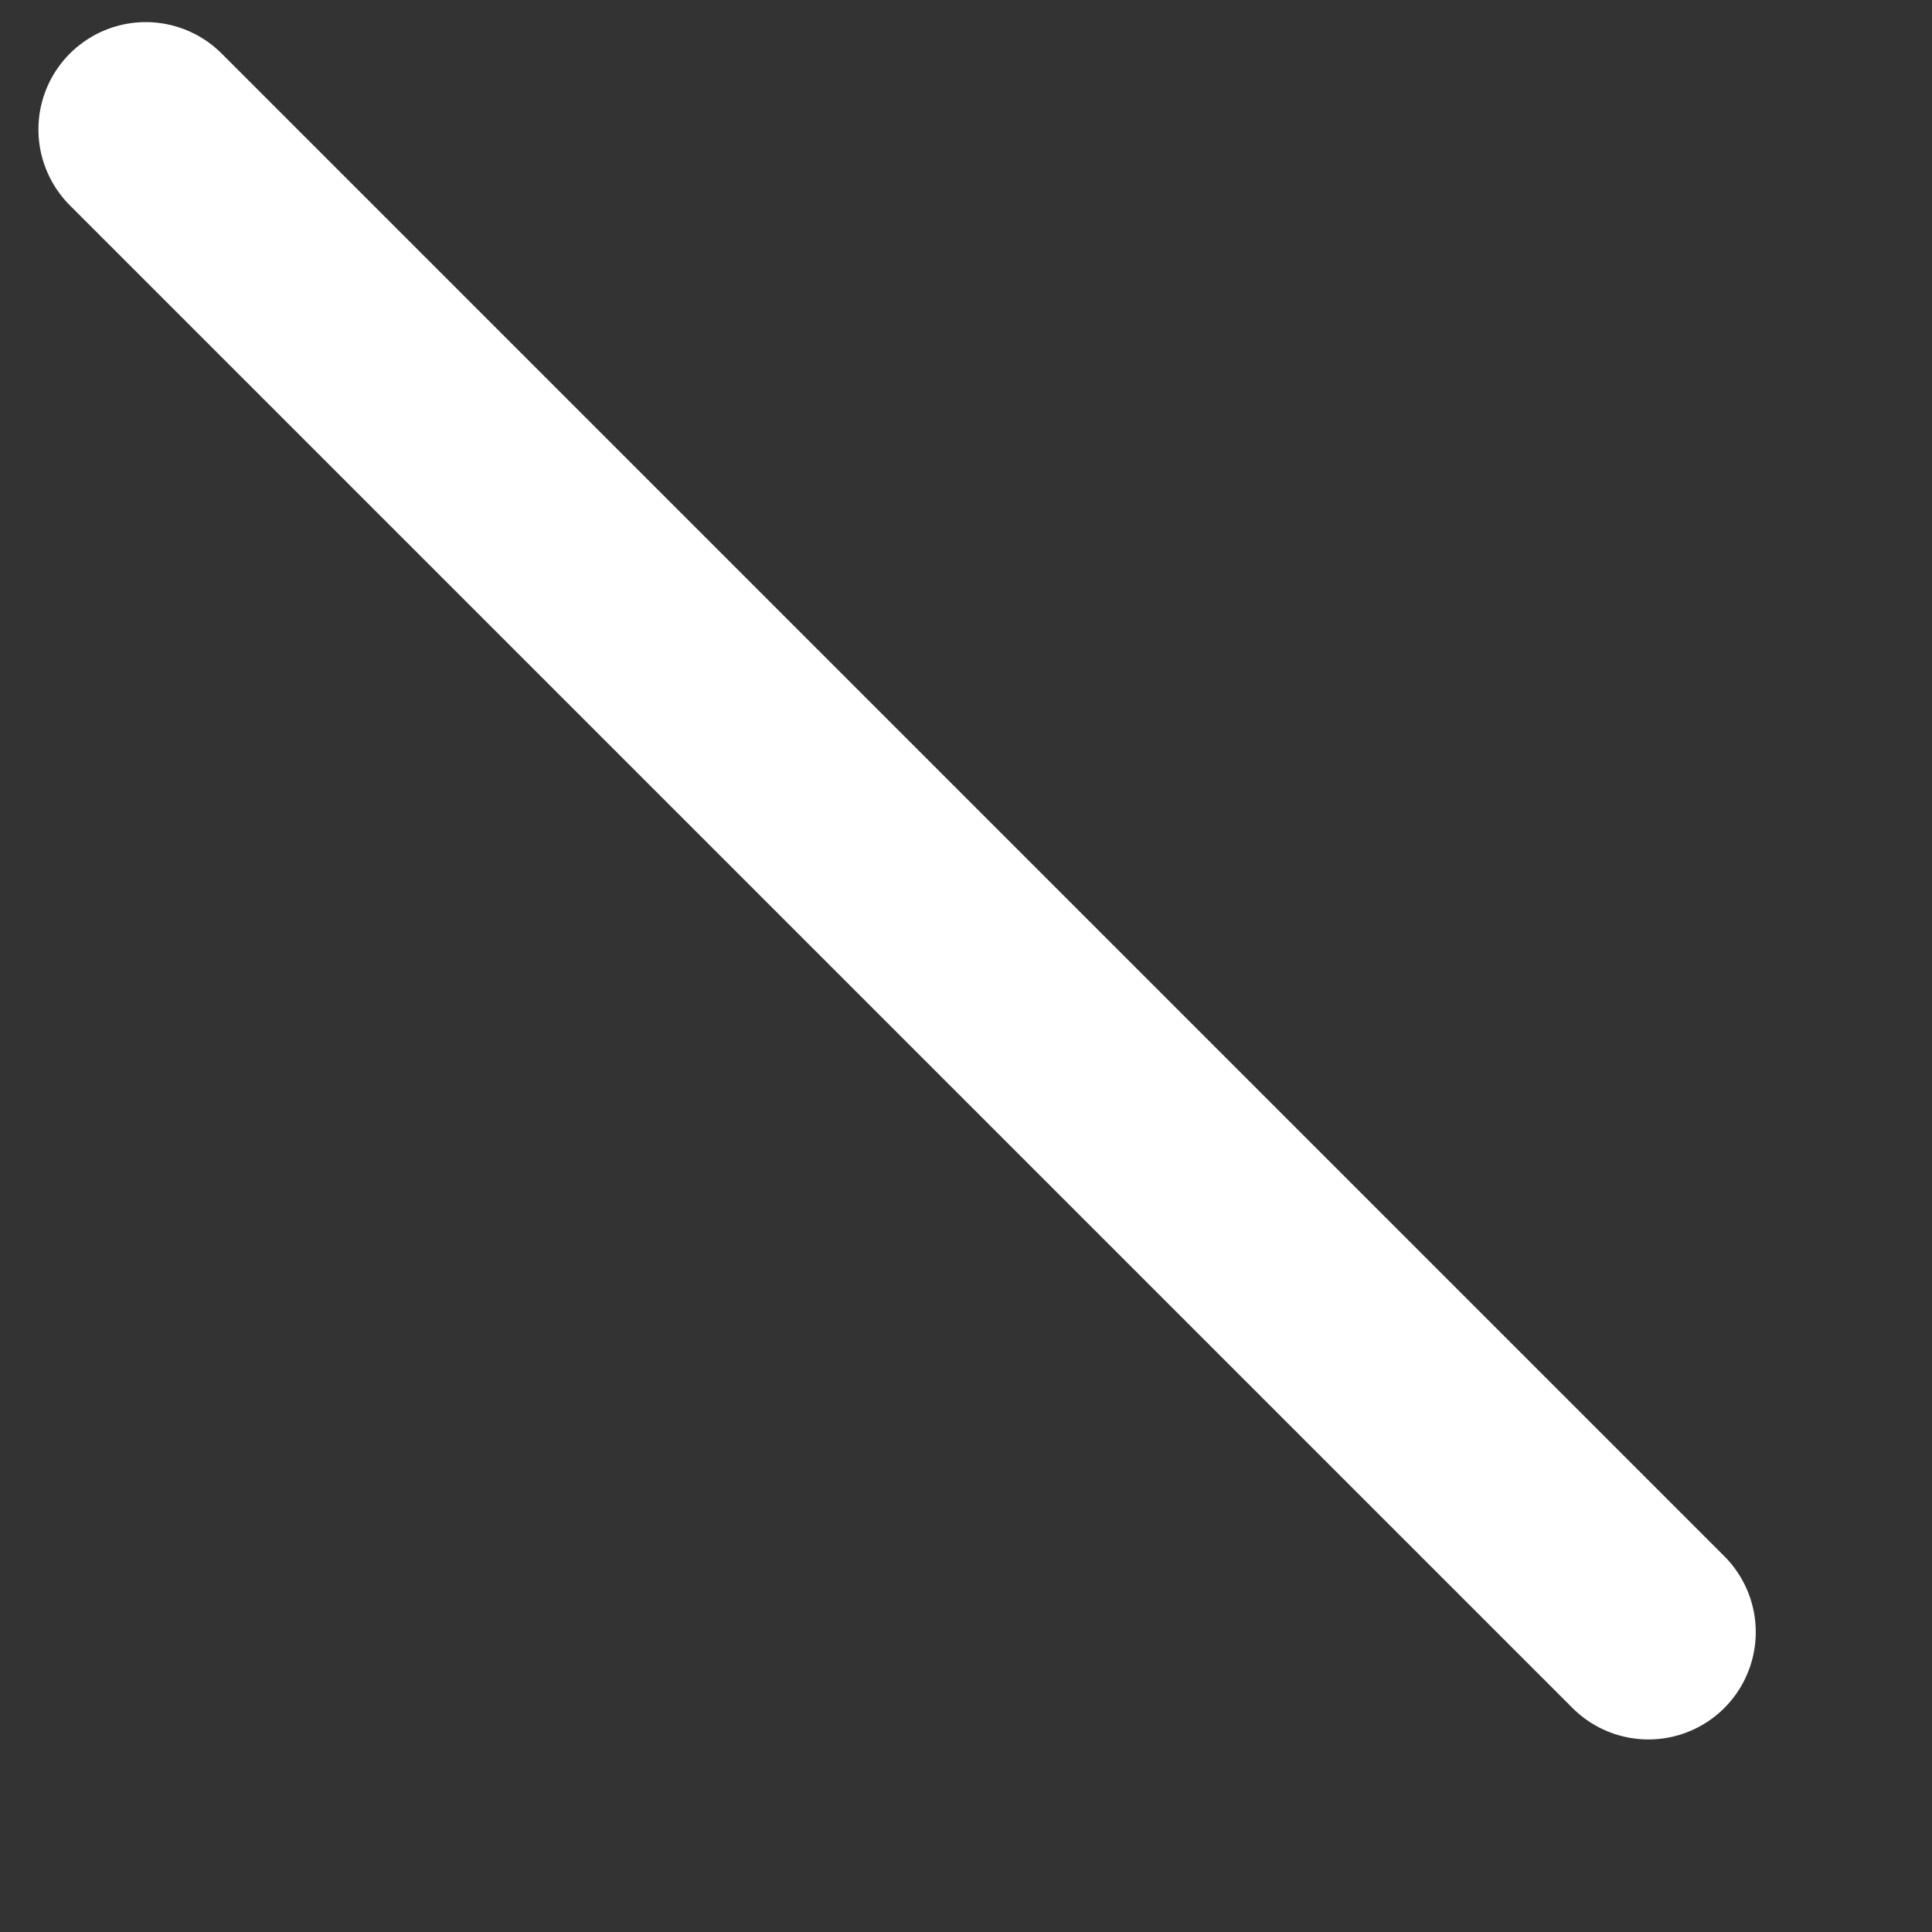 <svg width="9" height="9" viewBox="0 0 9 9" fill="none" xmlns="http://www.w3.org/2000/svg">
<rect x="0" y="0" width="9" height="9" fill="#333333" stroke="none"/>
<path d="M0.679 0.603L7.679 7.603" stroke="white" stroke-linecap="round" stroke-linejoin="round"/>
</svg>
